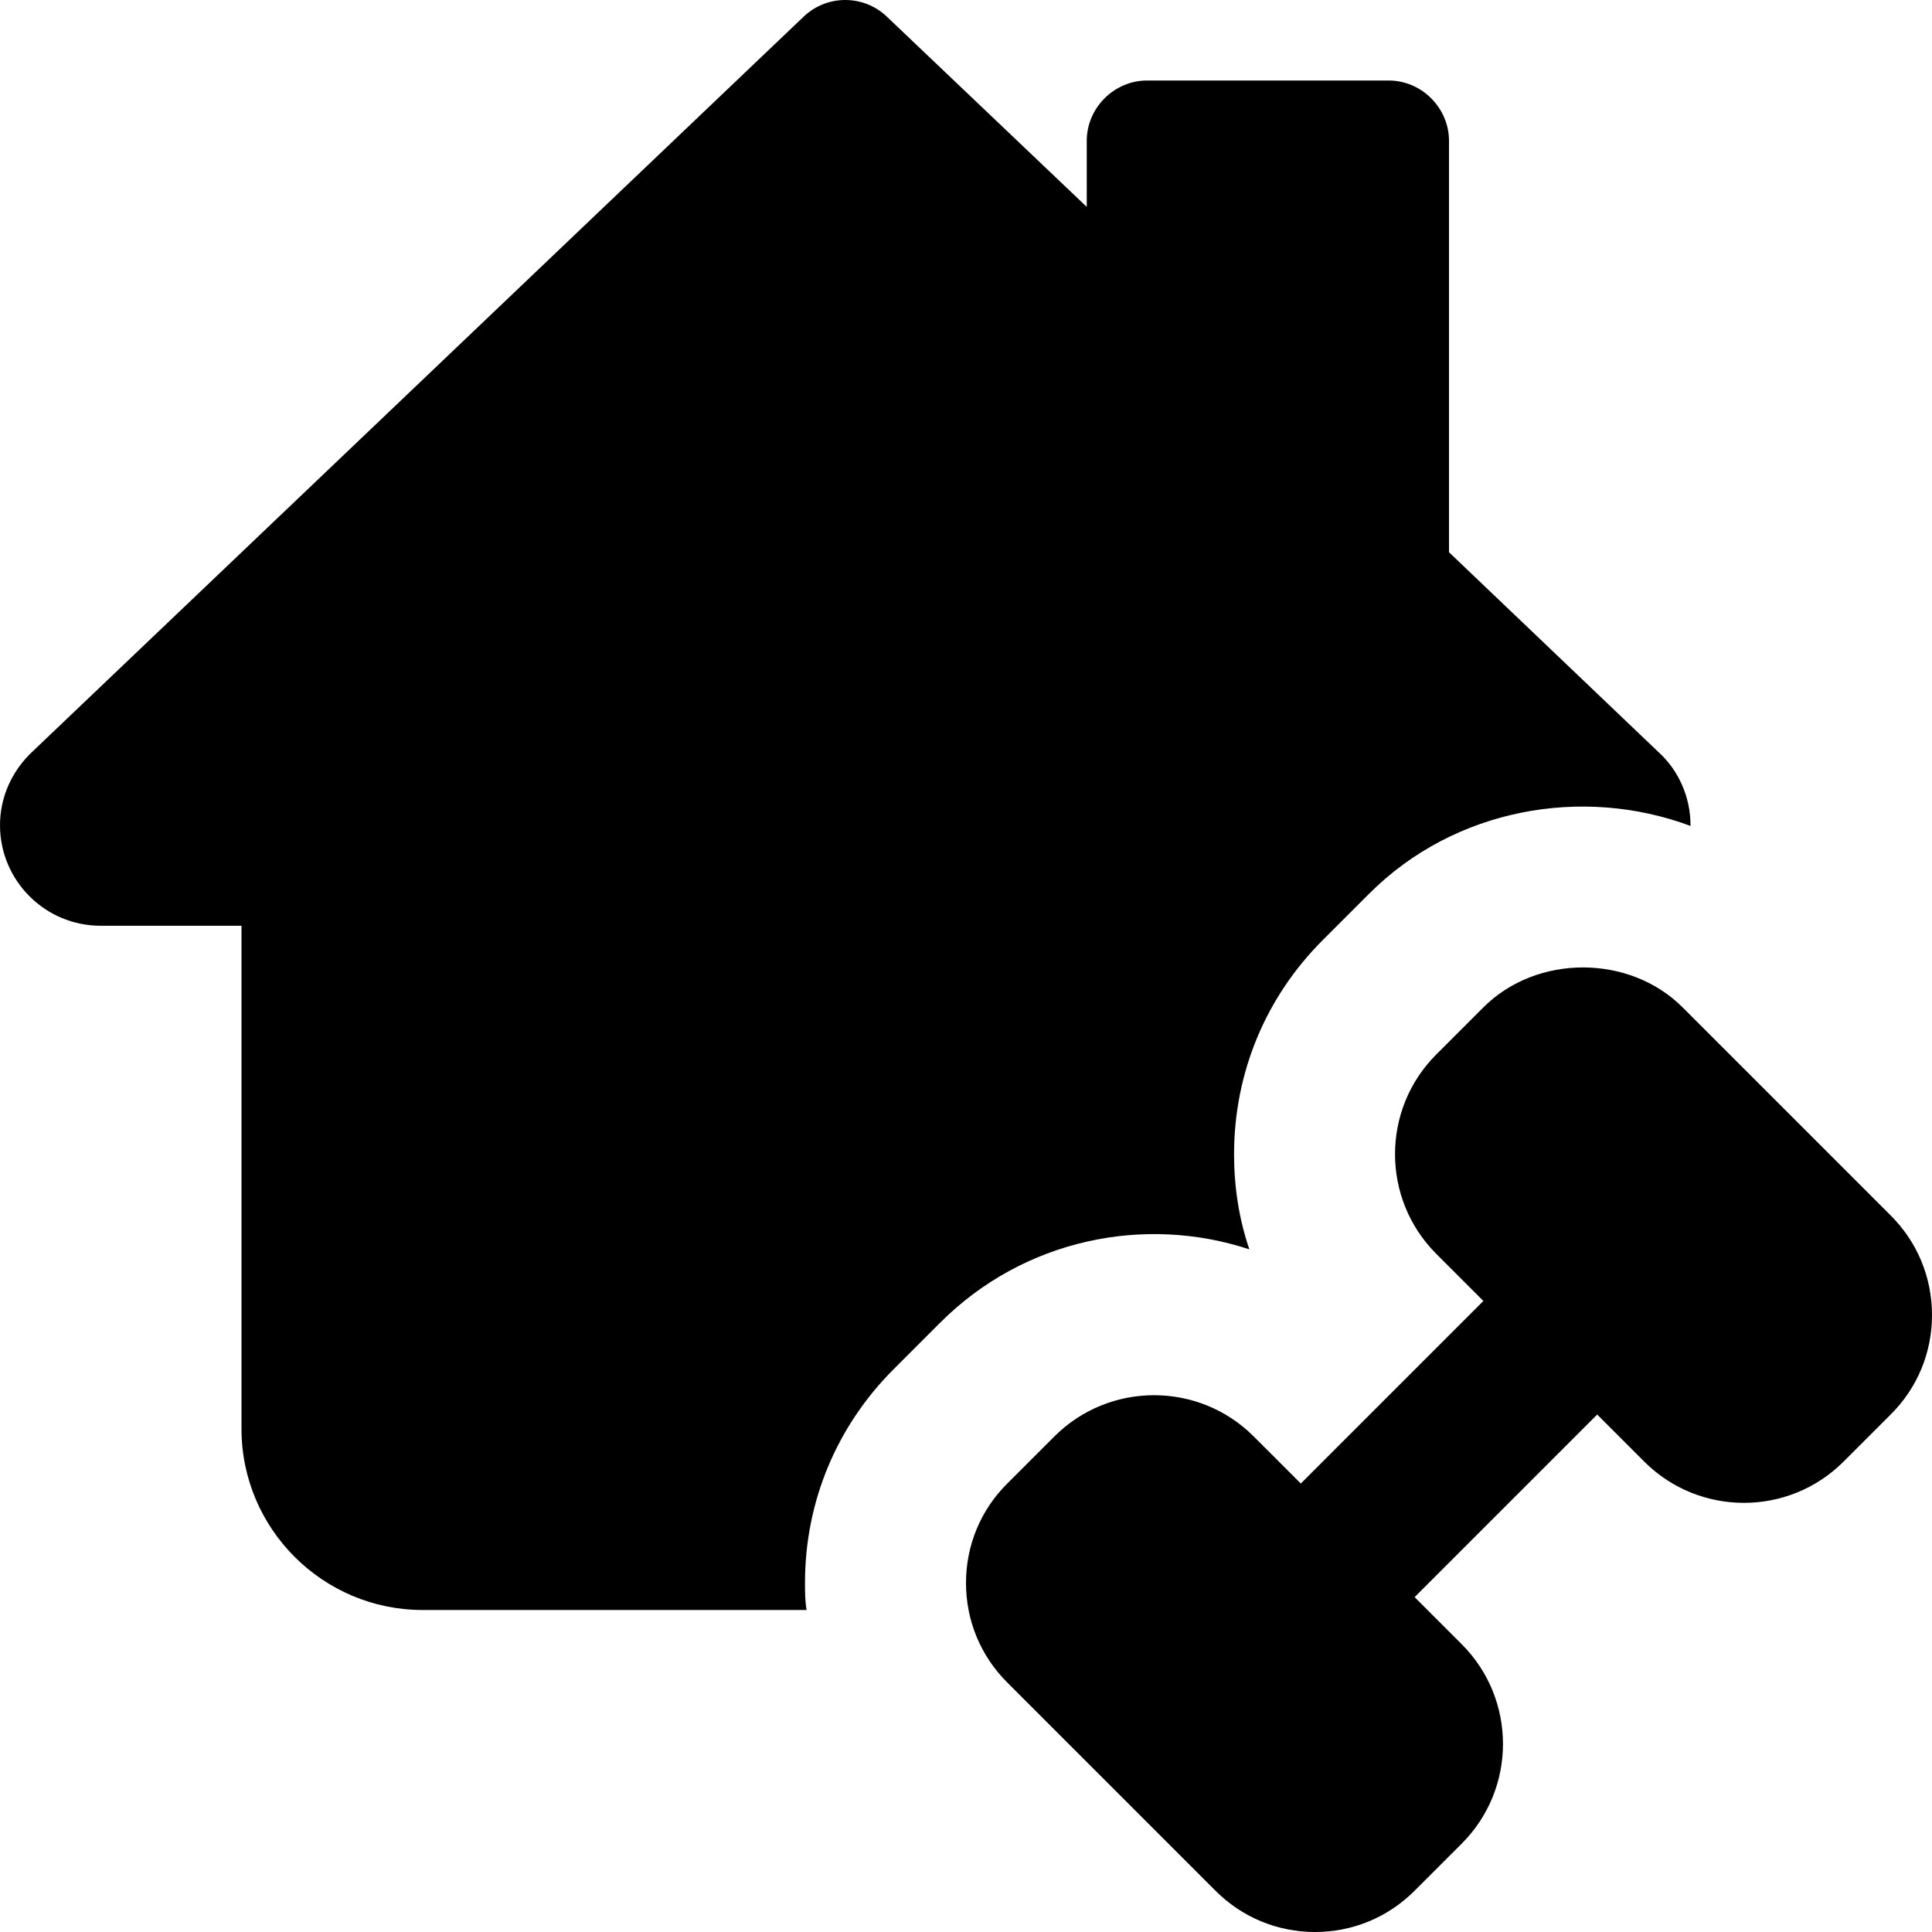 <svg xmlns="http://www.w3.org/2000/svg" version="1.1" xmlns:xlink="http://www.w3.org/1999/xlink" width="24" height="24"><svg width="24" height="24" viewBox="0 0 24 24" fill="none" xmlns="http://www.w3.org/2000/svg">
<g clip-path="url(#clip0_265_2349)">
<path d="M20.61 9.35L18 6.86V1.75C18 1.34 17.66 1 17.25 1H14.25C13.84 1 13.5 1.34 13.5 1.75V2.57L11.02 0.21C10.73 -0.07 10.27 -0.07 9.98 0.21L0.41 9.33C0.15 9.57 0 9.9 0 10.25C0 10.94 0.56 11.5 1.25 11.5H3V17.75C3 18.99 4.01 20 5.25 20H10.02C10 19.89 10 19.77 10 19.66C10 18.66 10.39 17.72 11.1 17.01L11.68 16.43C12.72 15.39 14.22 15.09 15.52 15.52C15.39 15.14 15.33 14.74 15.33 14.34C15.33 13.33 15.72 12.39 16.43 11.68L17.01 11.1C18.07 10.04 19.66 9.76 21 10.26V10.25C21 9.9 20.85 9.57 20.61 9.35Z" fill="black"></path>
<path d="M23.487 15.099L20.902 12.514C20.241 11.853 19.089 11.852 18.427 12.514L17.841 13.1C17.159 13.782 17.159 14.892 17.841 15.575L18.427 16.161L16.159 18.429L15.573 17.843C14.891 17.161 13.781 17.162 13.099 17.843L12.513 18.429C12.182 18.757 12 19.197 12 19.664C12 20.132 12.182 20.571 12.513 20.901L15.098 23.486C15.429 23.818 15.868 24 16.336 24C16.803 24 17.243 23.818 17.573 23.487L18.159 22.901C18.841 22.219 18.841 21.109 18.159 20.426L17.573 19.84L19.841 17.572L20.427 18.158C20.768 18.499 21.216 18.669 21.664 18.669C22.112 18.669 22.56 18.498 22.901 18.157L23.487 17.571C23.818 17.243 24 16.803 24 16.336C24 15.868 23.818 15.429 23.487 15.099Z" fill="black"></path>
</g>
<defs>
<clipPath id="SvgjsClipPath1005">
<rect width="24" height="24" fill="white"></rect>
</clipPath>
</defs>
</svg><style>@media (prefers-color-scheme: light) { :root { filter: none; } }
@media (prefers-color-scheme: dark) { :root { filter: none; } }
</style></svg>